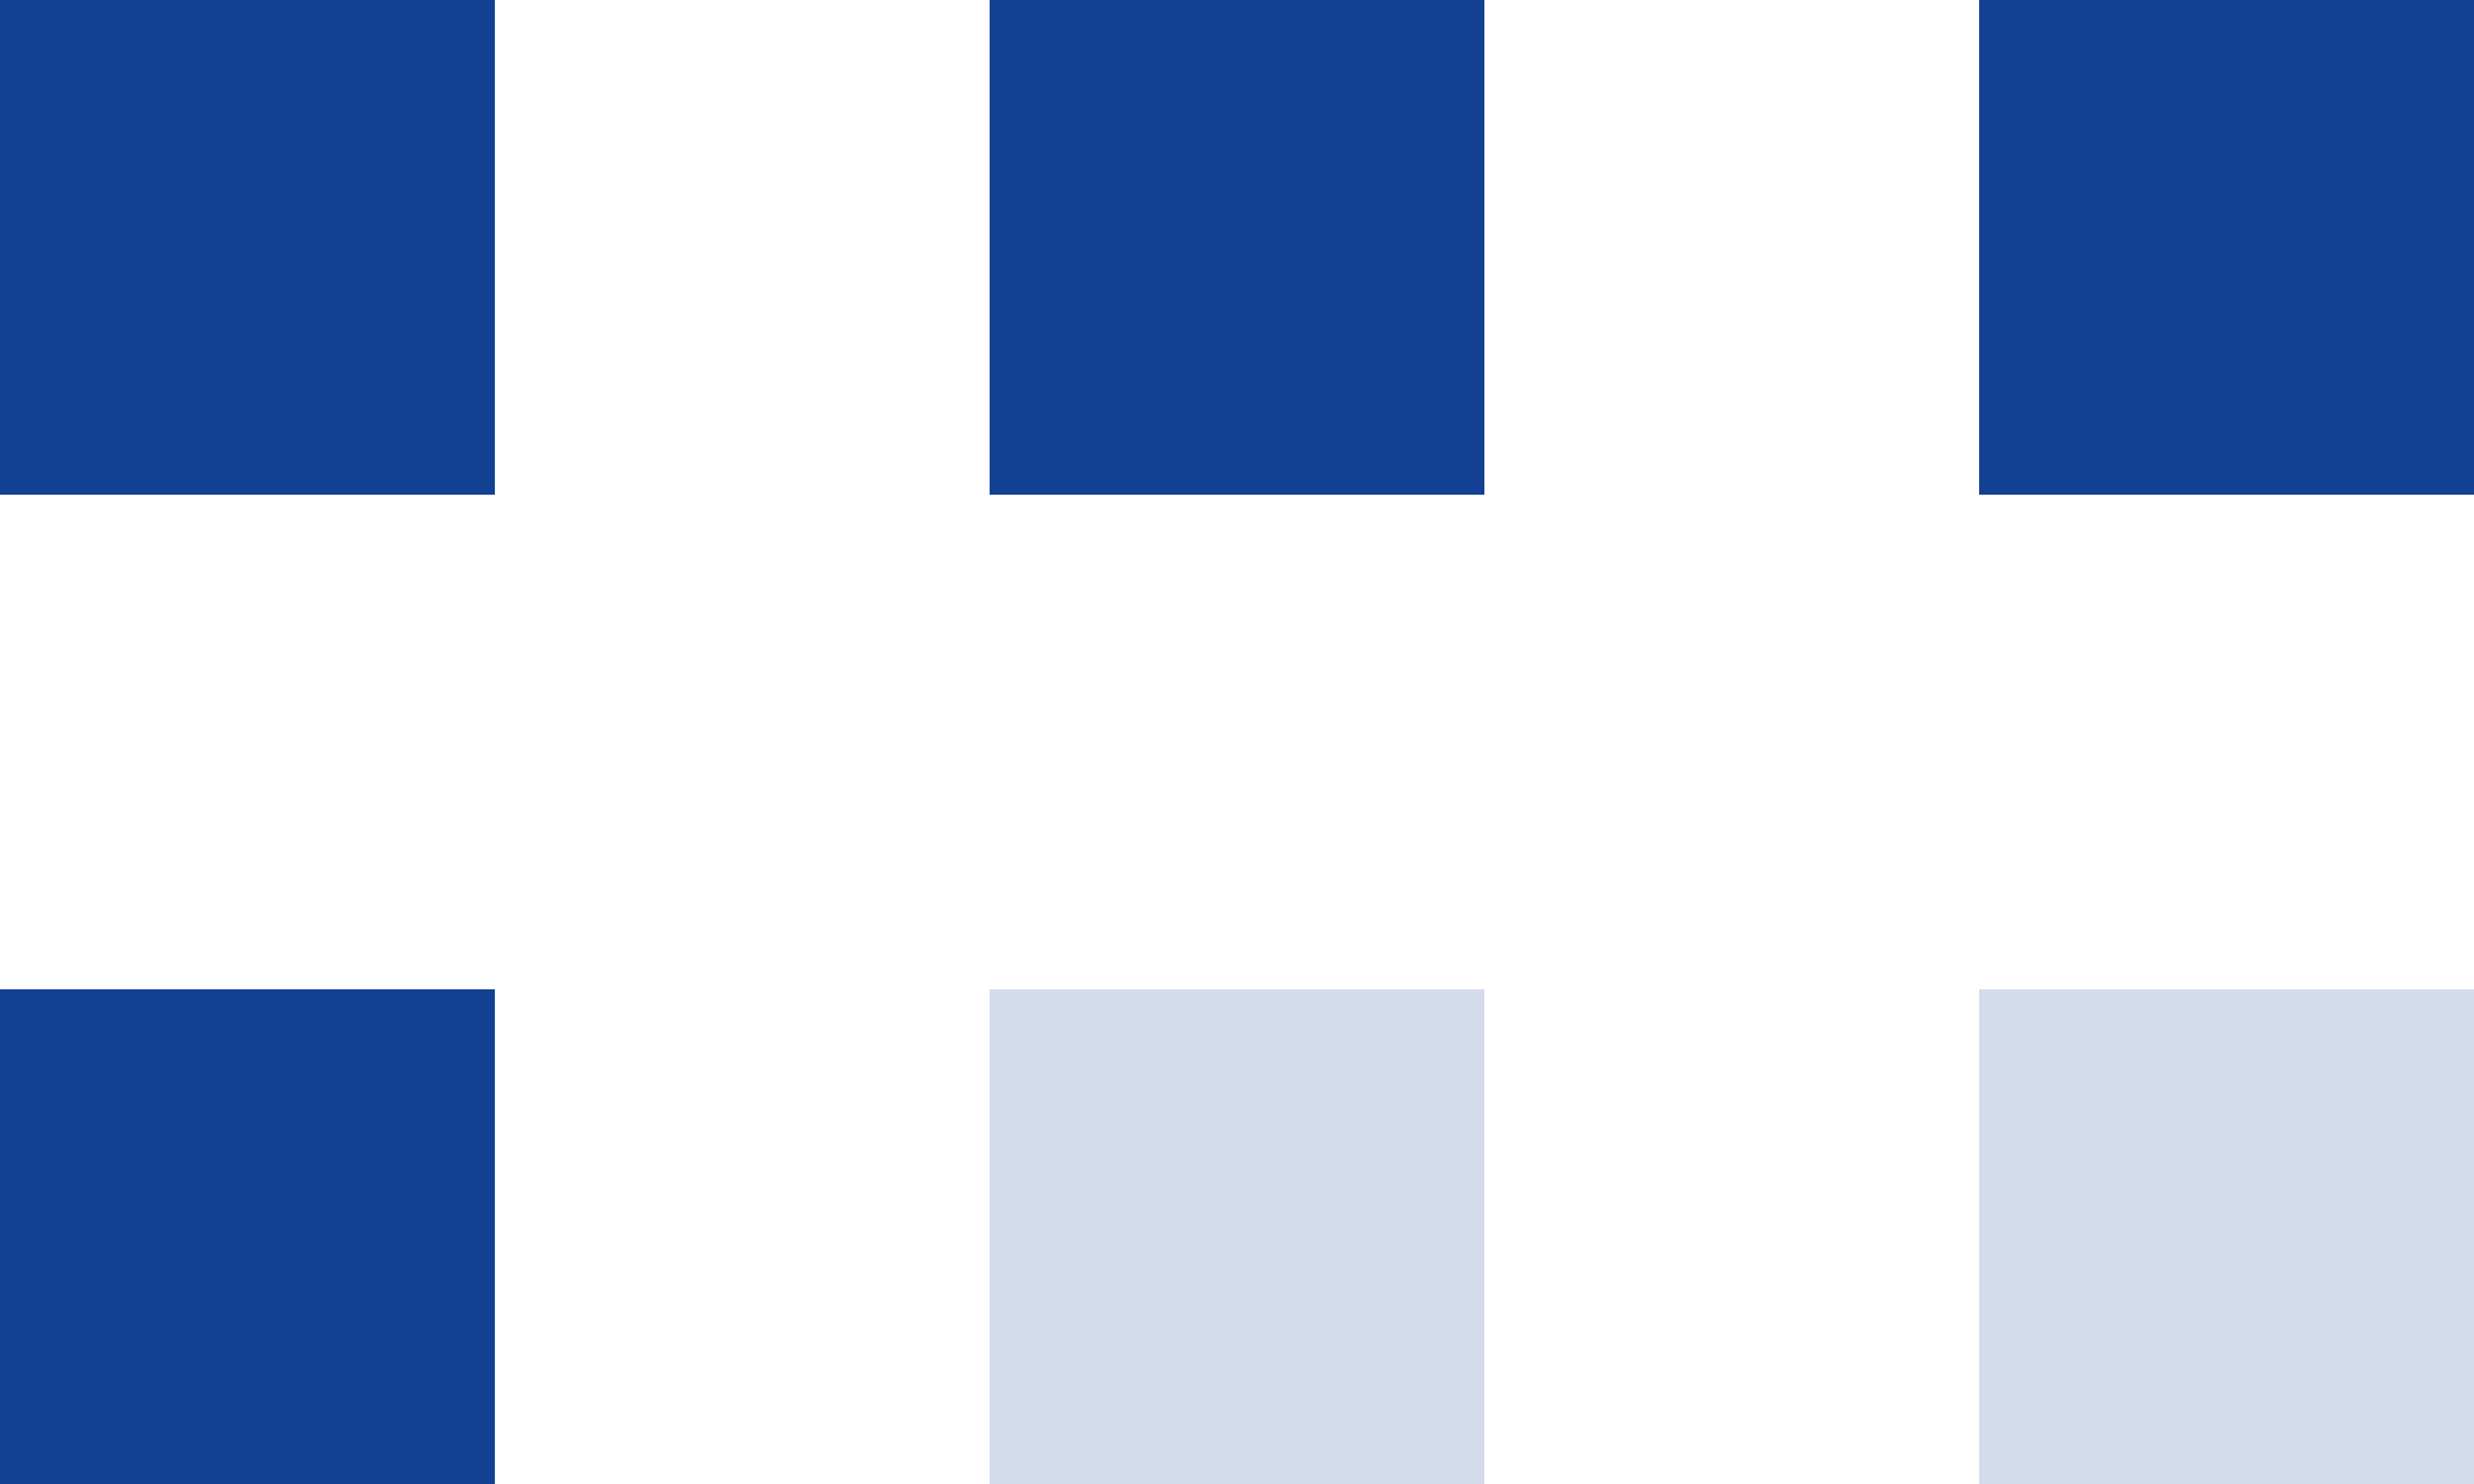 <?xml version="1.0" encoding="UTF-8"?> <svg xmlns="http://www.w3.org/2000/svg" width="30" height="18" viewBox="0 0 30 18" fill="none"><rect width="6" height="6" fill="#124193"></rect><rect x="12" width="6" height="6" fill="#124193"></rect><rect x="24" width="6" height="6" fill="#124193"></rect><rect y="12" width="6" height="6" fill="#124193"></rect><rect x="12" y="12" width="6" height="6" fill="#124193" fill-opacity="0.18"></rect><rect x="24" y="12" width="6" height="6" fill="#124193" fill-opacity="0.18"></rect></svg> 